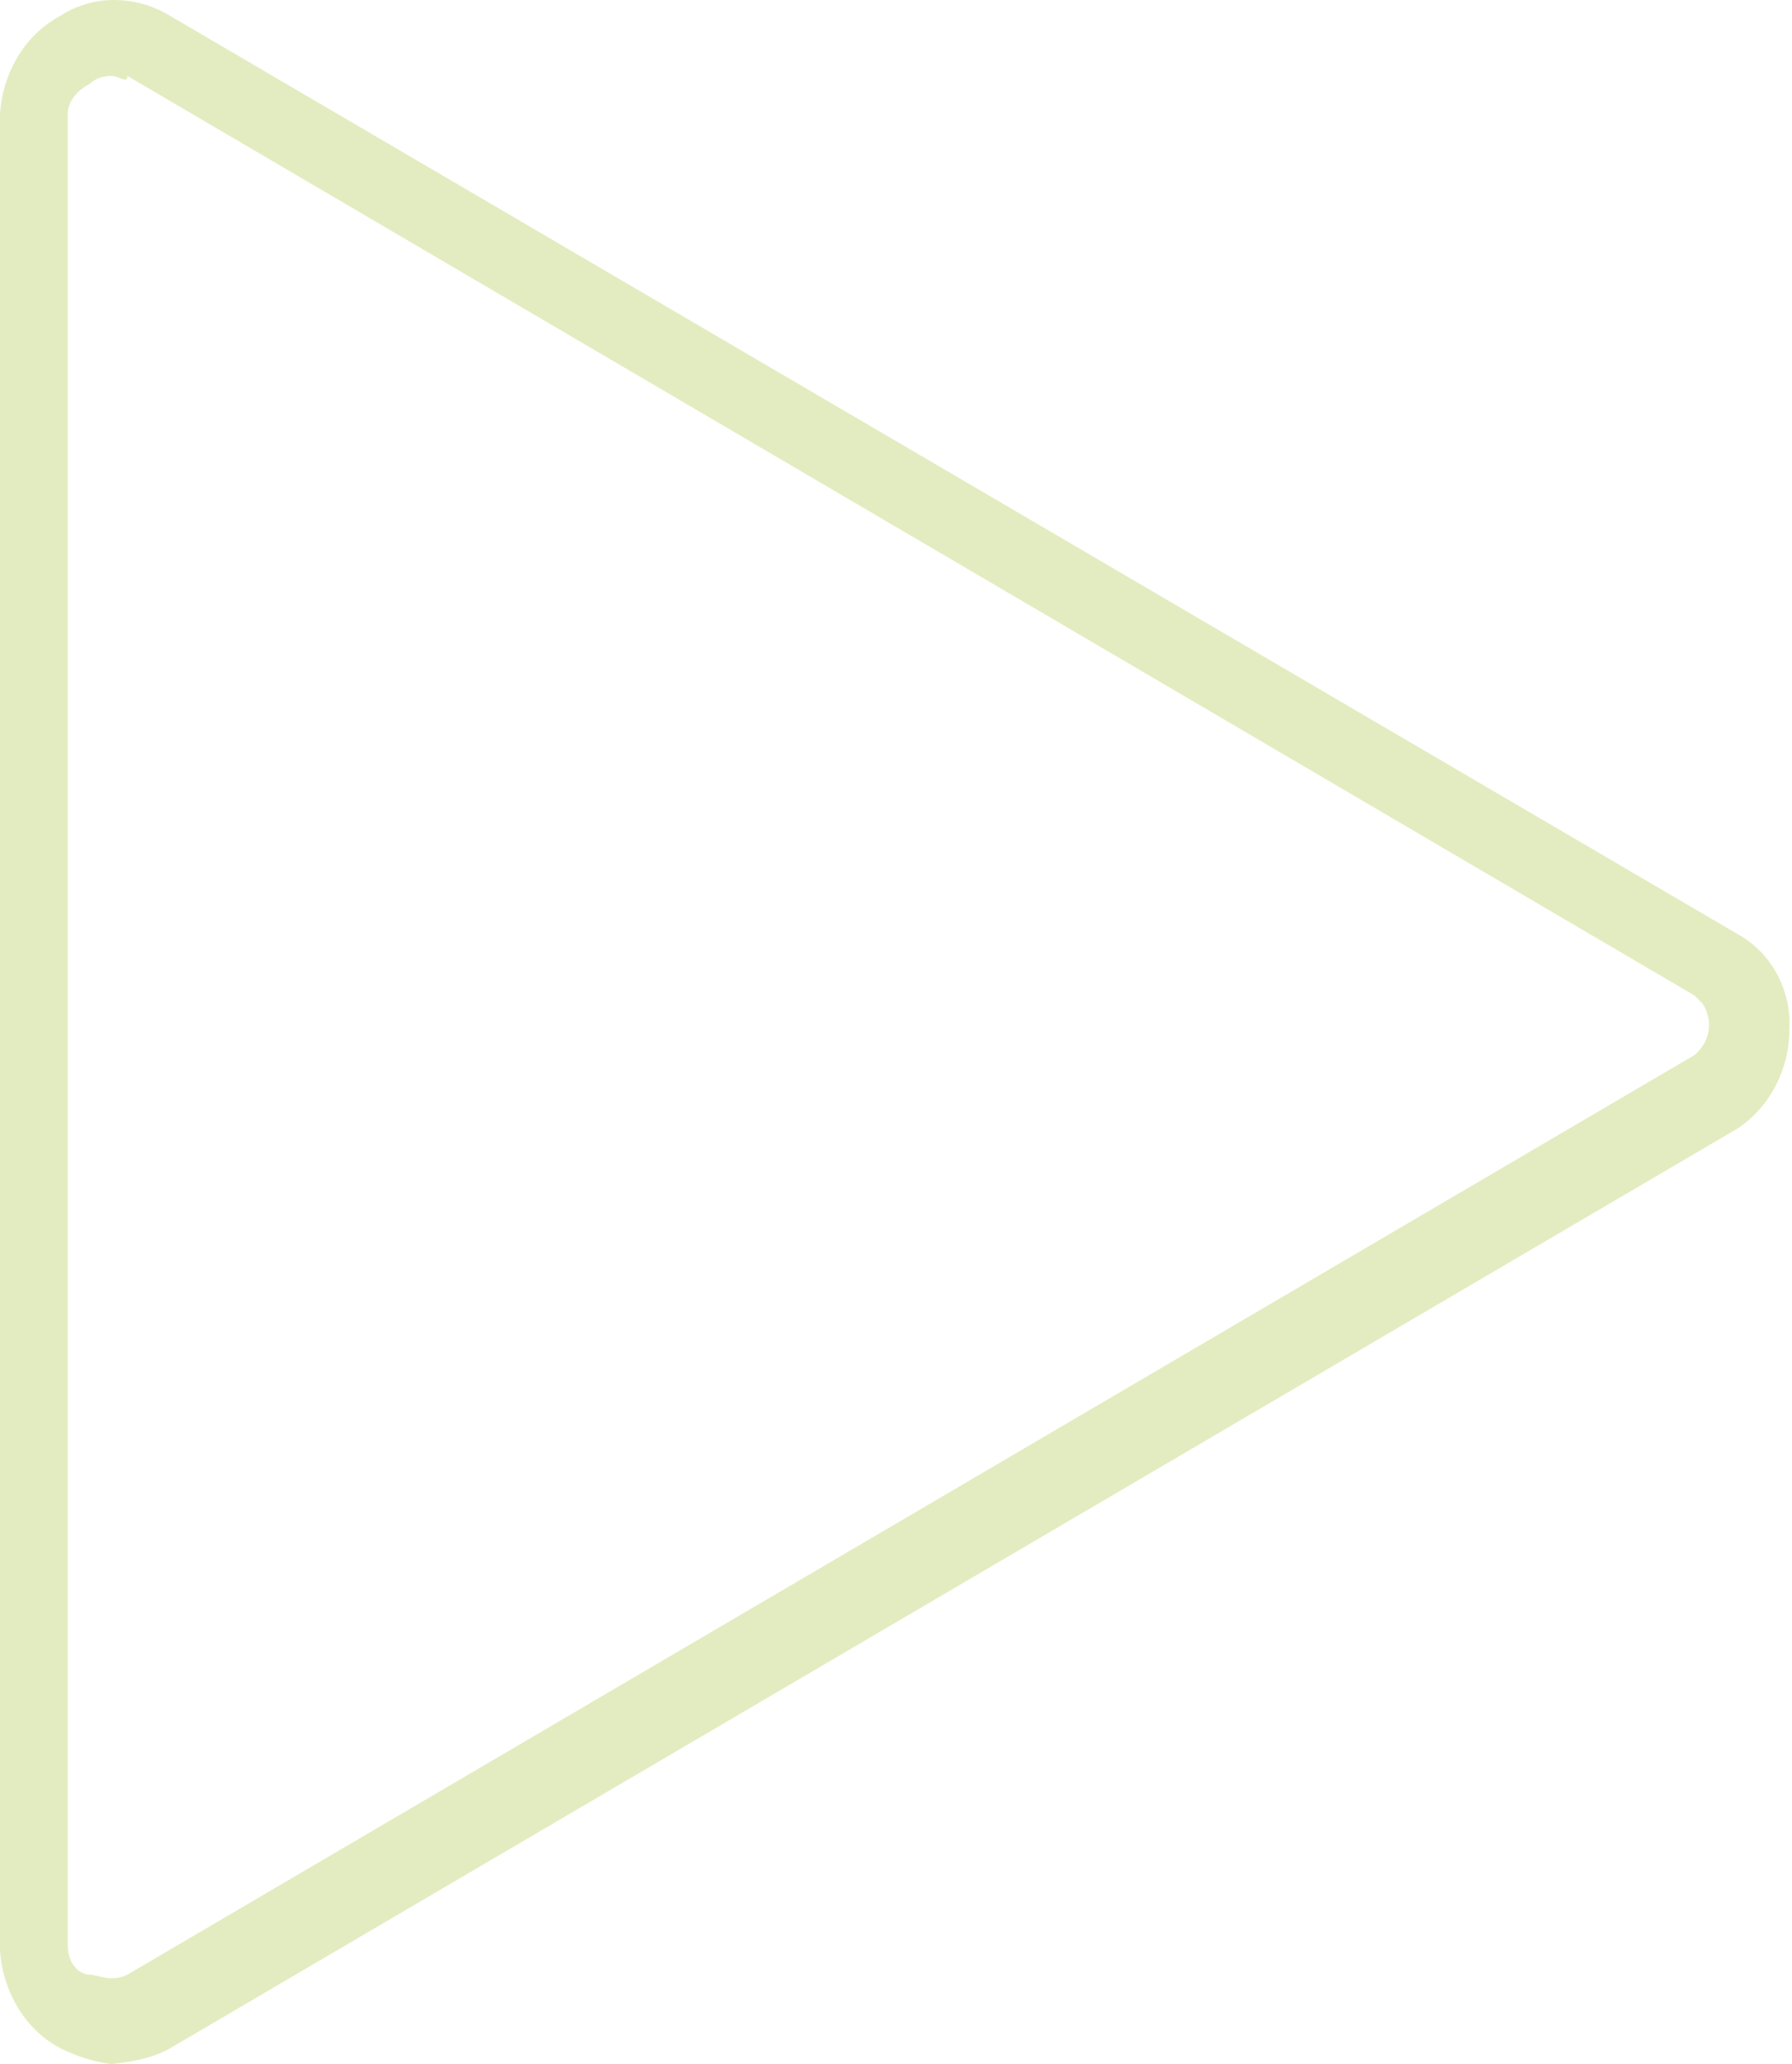 <svg xmlns="http://www.w3.org/2000/svg" xmlns:xlink="http://www.w3.org/1999/xlink" viewBox="0 0 66.1 76.1"><defs><path id="a" d="M-8.3-77.9h201v201h-201z"/></defs><clipPath id="b"><use xlink:href="#a" overflow="visible"/></clipPath><path d="M64.2 34.5L6.3.6C5-.2 3.4-.2 2.2.6.9 1.3.1 2.7 0 4.2v67.7c.1 1.5.9 2.9 2.2 3.6.6.3 1.2.5 1.9.6.8-.1 1.5-.2 2.2-.6l57.8-33.9c1.2-.8 1.9-2.2 1.9-3.6.1-1.4-.6-2.8-1.8-3.5zm-1.7 4.4L4.7 72.8c-.6.3-1.1 0-1.4 0s-.8-.3-.8-1.1V4.2c0-.5.4-.9.8-1.1.2-.2.5-.3.8-.3.3 0 .6.3.6 0l57.8 33.9.3.3c.4.6.3 1.4-.3 1.9z" clip-path="url(#b)" fill="#e3ecc0"/></svg>